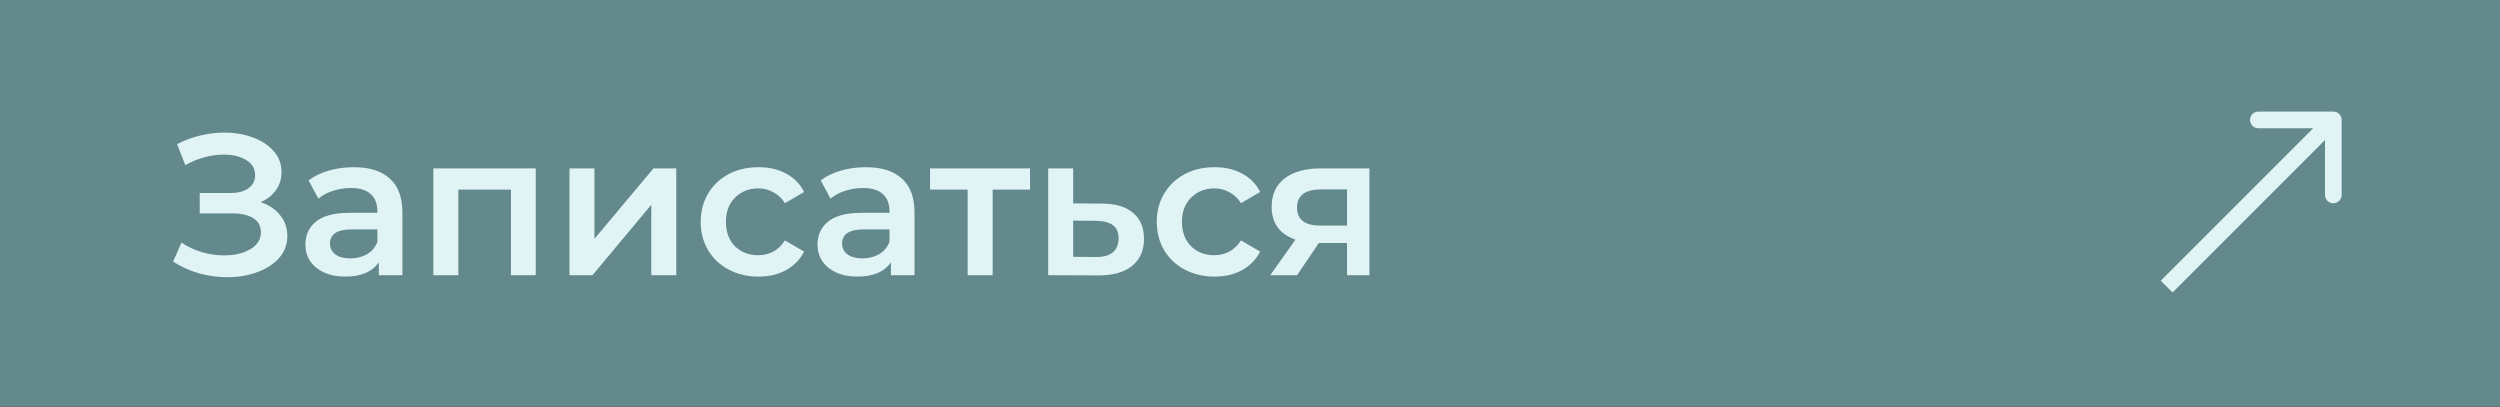 <?xml version="1.0" encoding="UTF-8"?> <svg xmlns="http://www.w3.org/2000/svg" width="1303" height="212" viewBox="0 0 1303 212" fill="none"><rect x="0" y="0" width="1303" height="212" fill="#333333" stroke="none"/><g clip-path="url(#clip0_729_120)"><path d="M1303 0H0V211.867H1303V0Z" fill="#63898C"></path><path d="M135.785 105.386C140.163 106.775 143.568 109.034 146 112.161C148.502 115.219 149.753 118.832 149.753 123.002C149.753 127.38 148.328 131.202 145.479 134.468C142.63 137.665 138.808 140.132 134.013 141.87C129.287 143.607 124.11 144.476 118.481 144.476C113.617 144.476 108.717 143.815 103.783 142.495C98.919 141.105 94.402 139.055 90.232 136.345L94.611 126.442C97.807 128.596 101.351 130.264 105.243 131.446C109.134 132.557 112.991 133.113 116.813 133.113C122.303 133.113 126.855 132.036 130.469 129.882C134.152 127.728 135.993 124.774 135.993 121.022C135.993 117.825 134.673 115.393 132.032 113.725C129.392 112.057 125.743 111.223 121.087 111.223H104.096V100.59H120.045C124.075 100.59 127.237 99.756 129.531 98.089C131.824 96.421 132.97 94.162 132.97 91.313C132.97 87.908 131.407 85.267 128.28 83.391C125.222 81.514 121.296 80.576 116.501 80.576C113.234 80.576 109.864 81.063 106.389 82.036C102.915 82.939 99.649 84.294 96.591 86.101L92.317 75.156C96.07 73.141 100.031 71.646 104.2 70.674C108.439 69.631 112.644 69.11 116.813 69.11C122.234 69.11 127.202 69.944 131.72 71.612C136.306 73.279 139.955 75.677 142.665 78.804C145.375 81.862 146.73 85.476 146.73 89.645C146.73 93.259 145.757 96.421 143.811 99.131C141.866 101.841 139.19 103.926 135.785 105.386ZM184.404 87.143C192.604 87.143 198.859 89.124 203.167 93.085C207.545 96.977 209.734 102.884 209.734 110.806V143.433H197.434V136.658C195.836 139.09 193.542 140.966 190.554 142.286C187.635 143.537 184.091 144.163 179.922 144.163C175.752 144.163 172.104 143.468 168.976 142.078C165.849 140.619 163.417 138.638 161.68 136.136C160.012 133.565 159.178 130.681 159.178 127.484C159.178 122.481 161.019 118.485 164.703 115.497C168.455 112.439 174.327 110.91 182.319 110.91H196.704V110.076C196.704 106.185 195.523 103.196 193.16 101.112C190.867 99.027 187.427 97.984 182.84 97.984C179.713 97.984 176.621 98.471 173.563 99.444C170.575 100.417 168.038 101.772 165.953 103.509L160.846 94.023C163.764 91.799 167.274 90.097 171.374 88.915C175.474 87.734 179.817 87.143 184.404 87.143ZM182.632 134.677C185.898 134.677 188.782 133.947 191.284 132.488C193.855 130.959 195.662 128.805 196.704 126.025V119.562H183.257C175.752 119.562 171.999 122.029 171.999 126.963C171.999 129.326 172.938 131.202 174.814 132.592C176.69 133.982 179.296 134.677 182.632 134.677ZM279.229 87.769V143.433H266.303V98.818H238.888V143.433H225.858V87.769H279.229ZM296.81 87.769H309.84V124.461L340.591 87.769H352.475V143.433H339.445V106.741L308.798 143.433H296.81V87.769ZM395.333 144.163C389.565 144.163 384.388 142.947 379.801 140.514C375.214 138.082 371.635 134.712 369.064 130.403C366.493 126.025 365.207 121.091 365.207 115.601C365.207 110.111 366.493 105.212 369.064 100.903C371.635 96.594 375.18 93.224 379.697 90.792C384.283 88.359 389.495 87.143 395.333 87.143C400.823 87.143 405.618 88.255 409.718 90.479C413.887 92.703 417.015 95.9 419.099 100.069L409.092 105.907C407.494 103.335 405.479 101.424 403.046 100.174C400.684 98.853 398.078 98.193 395.228 98.193C390.364 98.193 386.333 99.791 383.137 102.988C379.94 106.115 378.342 110.32 378.342 115.601C378.342 120.883 379.905 125.122 383.032 128.318C386.229 131.446 390.294 133.009 395.228 133.009C398.078 133.009 400.684 132.384 403.046 131.133C405.479 129.812 407.494 127.867 409.092 125.295L419.099 131.133C416.945 135.302 413.783 138.534 409.614 140.827C405.514 143.051 400.753 144.163 395.333 144.163ZM451.315 87.143C459.516 87.143 465.77 89.124 470.079 93.085C474.457 96.977 476.646 102.884 476.646 110.806V143.433H464.345V136.658C462.747 139.09 460.454 140.966 457.465 142.286C454.547 143.537 451.003 144.163 446.833 144.163C442.663 144.163 439.015 143.468 435.888 142.078C432.761 140.619 430.328 138.638 428.591 136.136C426.923 133.565 426.089 130.681 426.089 127.484C426.089 122.481 427.931 118.485 431.614 115.497C435.367 112.439 441.239 110.91 449.231 110.91H463.616V110.076C463.616 106.185 462.434 103.196 460.071 101.112C457.778 99.027 454.338 97.984 449.752 97.984C446.625 97.984 443.532 98.471 440.474 99.444C437.486 100.417 434.95 101.772 432.865 103.509L427.757 94.023C430.676 91.799 434.185 90.097 438.285 88.915C442.385 87.734 446.729 87.143 451.315 87.143ZM449.543 134.677C452.809 134.677 455.693 133.947 458.195 132.488C460.766 130.959 462.573 128.805 463.616 126.025V119.562H450.169C442.663 119.562 438.911 122.029 438.911 126.963C438.911 129.326 439.849 131.202 441.725 132.592C443.602 133.982 446.208 134.677 449.543 134.677ZM536.863 98.818H517.37V143.433H504.34V98.818H484.743V87.769H536.863V98.818ZM574.251 106.115C581.339 106.115 586.76 107.714 590.512 110.91C594.334 114.107 596.246 118.624 596.246 124.461C596.246 130.577 594.161 135.302 589.991 138.638C585.822 141.974 579.949 143.607 572.375 143.537L546.315 143.433V87.769H559.345V106.011L574.251 106.115ZM571.228 133.947C575.05 134.017 577.969 133.218 579.984 131.55C581.999 129.882 583.007 127.45 583.007 124.253C583.007 121.126 582.034 118.832 580.088 117.373C578.143 115.914 575.189 115.149 571.228 115.08L559.345 114.976V133.843L571.228 133.947ZM633.028 144.163C627.26 144.163 622.083 142.947 617.497 140.514C612.91 138.082 609.331 134.712 606.76 130.403C604.189 126.025 602.903 121.091 602.903 115.601C602.903 110.111 604.189 105.212 606.76 100.903C609.331 96.594 612.875 93.224 617.392 90.792C621.979 88.359 627.191 87.143 633.028 87.143C638.518 87.143 643.313 88.255 647.414 90.479C651.583 92.703 654.71 95.9 656.795 100.069L646.788 105.907C645.19 103.335 643.174 101.424 640.742 100.174C638.379 98.853 635.773 98.193 632.924 98.193C628.06 98.193 624.029 99.791 620.832 102.988C617.636 106.115 616.037 110.32 616.037 115.601C616.037 120.883 617.601 125.122 620.728 128.318C623.925 131.446 627.99 133.009 632.924 133.009C635.773 133.009 638.379 132.384 640.742 131.133C643.174 129.812 645.19 127.867 646.788 125.295L656.795 131.133C654.641 135.302 651.479 138.534 647.309 140.827C643.209 143.051 638.449 144.163 633.028 144.163ZM713.753 87.769V143.433H702.078V126.65H687.38L676.018 143.433H662.049L675.184 124.878C671.153 123.489 668.061 121.369 665.906 118.52C663.822 115.601 662.779 112.022 662.779 107.783C662.779 101.39 665.038 96.456 669.555 92.981C674.072 89.506 680.291 87.769 688.214 87.769H713.753ZM688.631 98.714C680.222 98.714 676.018 101.876 676.018 108.2C676.018 114.454 680.083 117.582 688.214 117.582H702.078V98.714H688.631Z" fill="#E0F4F5"></path><path d="M1220.48 62.5C1220.48 60.101 1218.53 58.157 1216.13 58.157H1177.04C1174.64 58.157 1172.7 60.101 1172.7 62.5C1172.7 64.899 1174.64 66.843 1177.04 66.843H1211.79V101.59C1211.79 103.989 1213.73 105.933 1216.13 105.933C1218.53 105.933 1220.48 103.989 1220.48 101.59V62.5ZM1129.27 149.367L1132.34 152.438L1219.2 65.571L1216.13 62.5L1213.06 59.429L1126.2 146.295L1129.27 149.367Z" fill="#E0F4F5"></path></g><defs><clipPath id="clip0_729_120"><rect width="1303" height="212" fill="white"></rect></clipPath></defs></svg> 